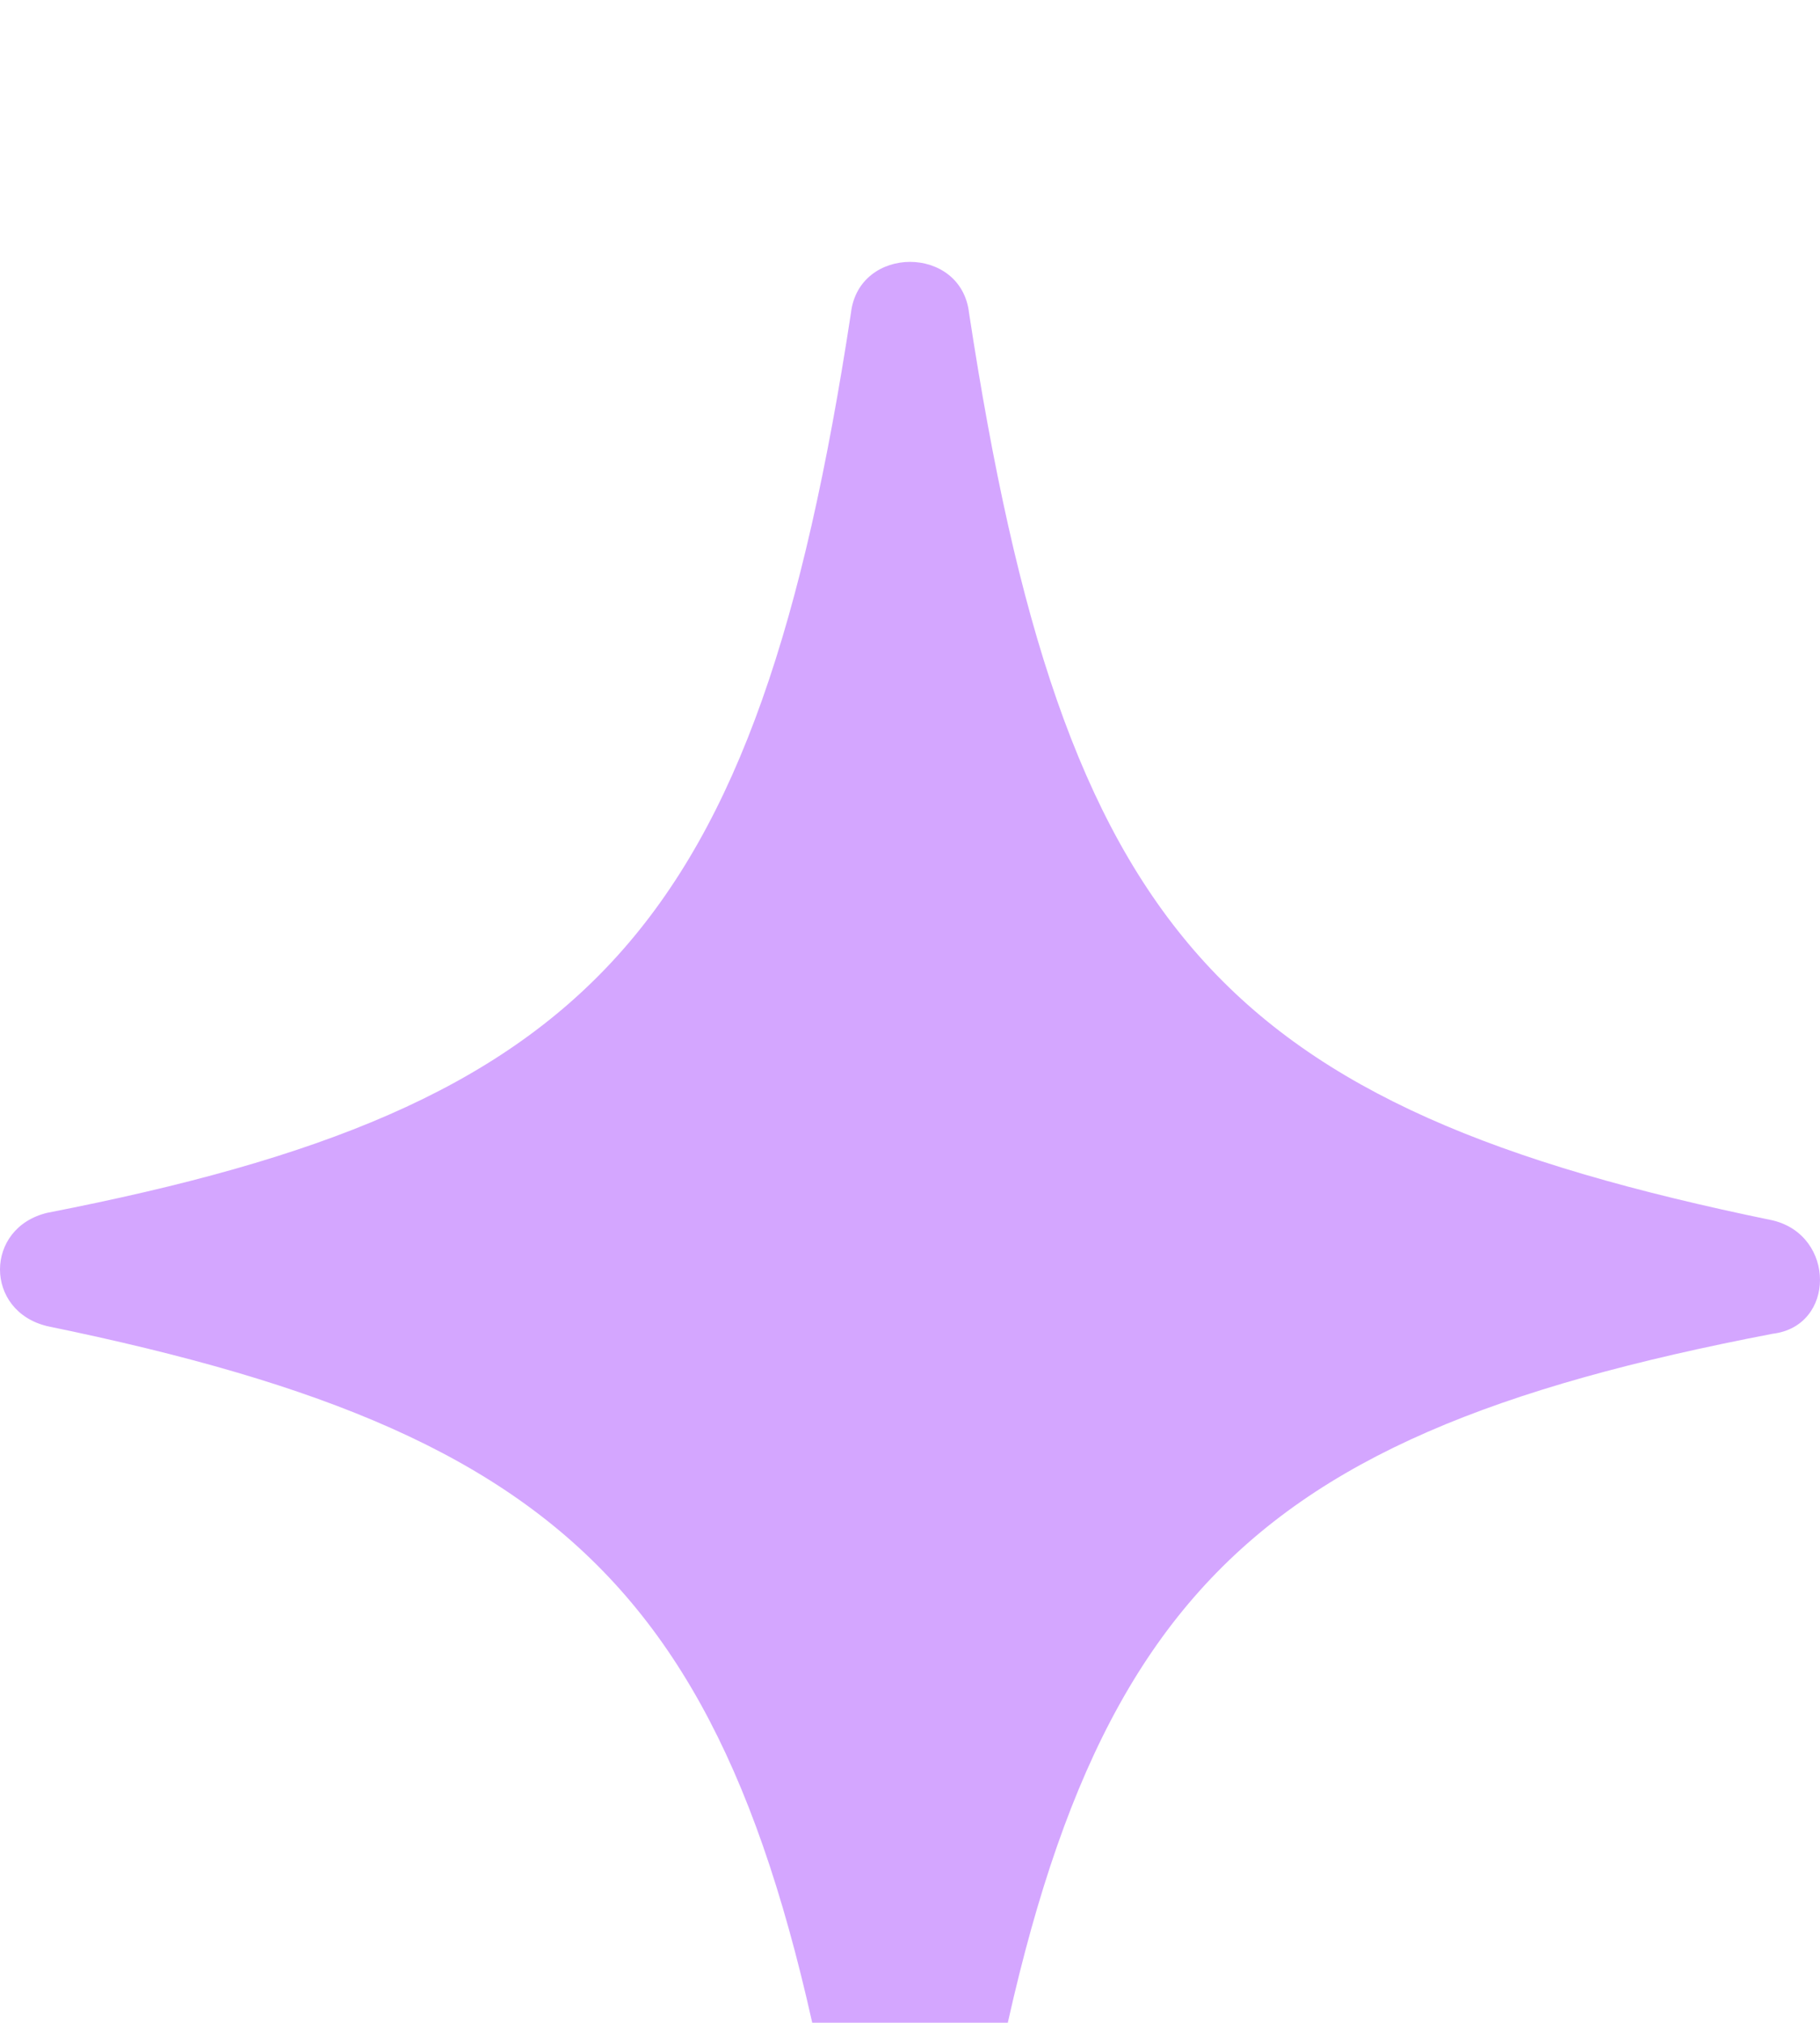 <svg width="18" height="20" viewBox="0 0 18 20" fill="none" xmlns="http://www.w3.org/2000/svg">
<g filter="url(#filter0_i_411_10846)">
<path d="M17.532 10.598C12.078 11.645 10.52 13.364 9.584 19.495C9.507 20.168 8.494 20.168 8.416 19.495C7.481 13.364 5.922 11.645 0.468 10.523C-0.156 10.374 -0.156 9.551 0.468 9.402C5.844 8.355 7.481 6.636 8.416 0.505C8.494 -0.168 9.507 -0.168 9.584 0.505C10.52 6.636 12.078 8.355 17.532 9.477C18.156 9.626 18.156 10.523 17.532 10.598Z" fill="#D4A6FF"/>
</g>
<defs>
<filter id="filter0_i_411_10846" x="0" y="0" width="18" height="22.589" filterUnits="userSpaceOnUse" color-interpolation-filters="sRGB">
<feFlood flood-opacity="0" result="BackgroundImageFix"/>
<feBlend mode="normal" in="SourceGraphic" in2="BackgroundImageFix" result="shape"/>
<feColorMatrix in="SourceAlpha" type="matrix" values="0 0 0 0 0 0 0 0 0 0 0 0 0 0 0 0 0 0 127 0" result="hardAlpha"/>
<feOffset dy="2.589"/>
<feGaussianBlur stdDeviation="1.295"/>
<feComposite in2="hardAlpha" operator="arithmetic" k2="-1" k3="1"/>
<feColorMatrix type="matrix" values="0 0 0 0 1 0 0 0 0 1 0 0 0 0 1 0 0 0 0.5 0"/>
<feBlend mode="normal" in2="shape" result="effect1_innerShadow_411_10846"/>
</filter>
</defs>
</svg>
